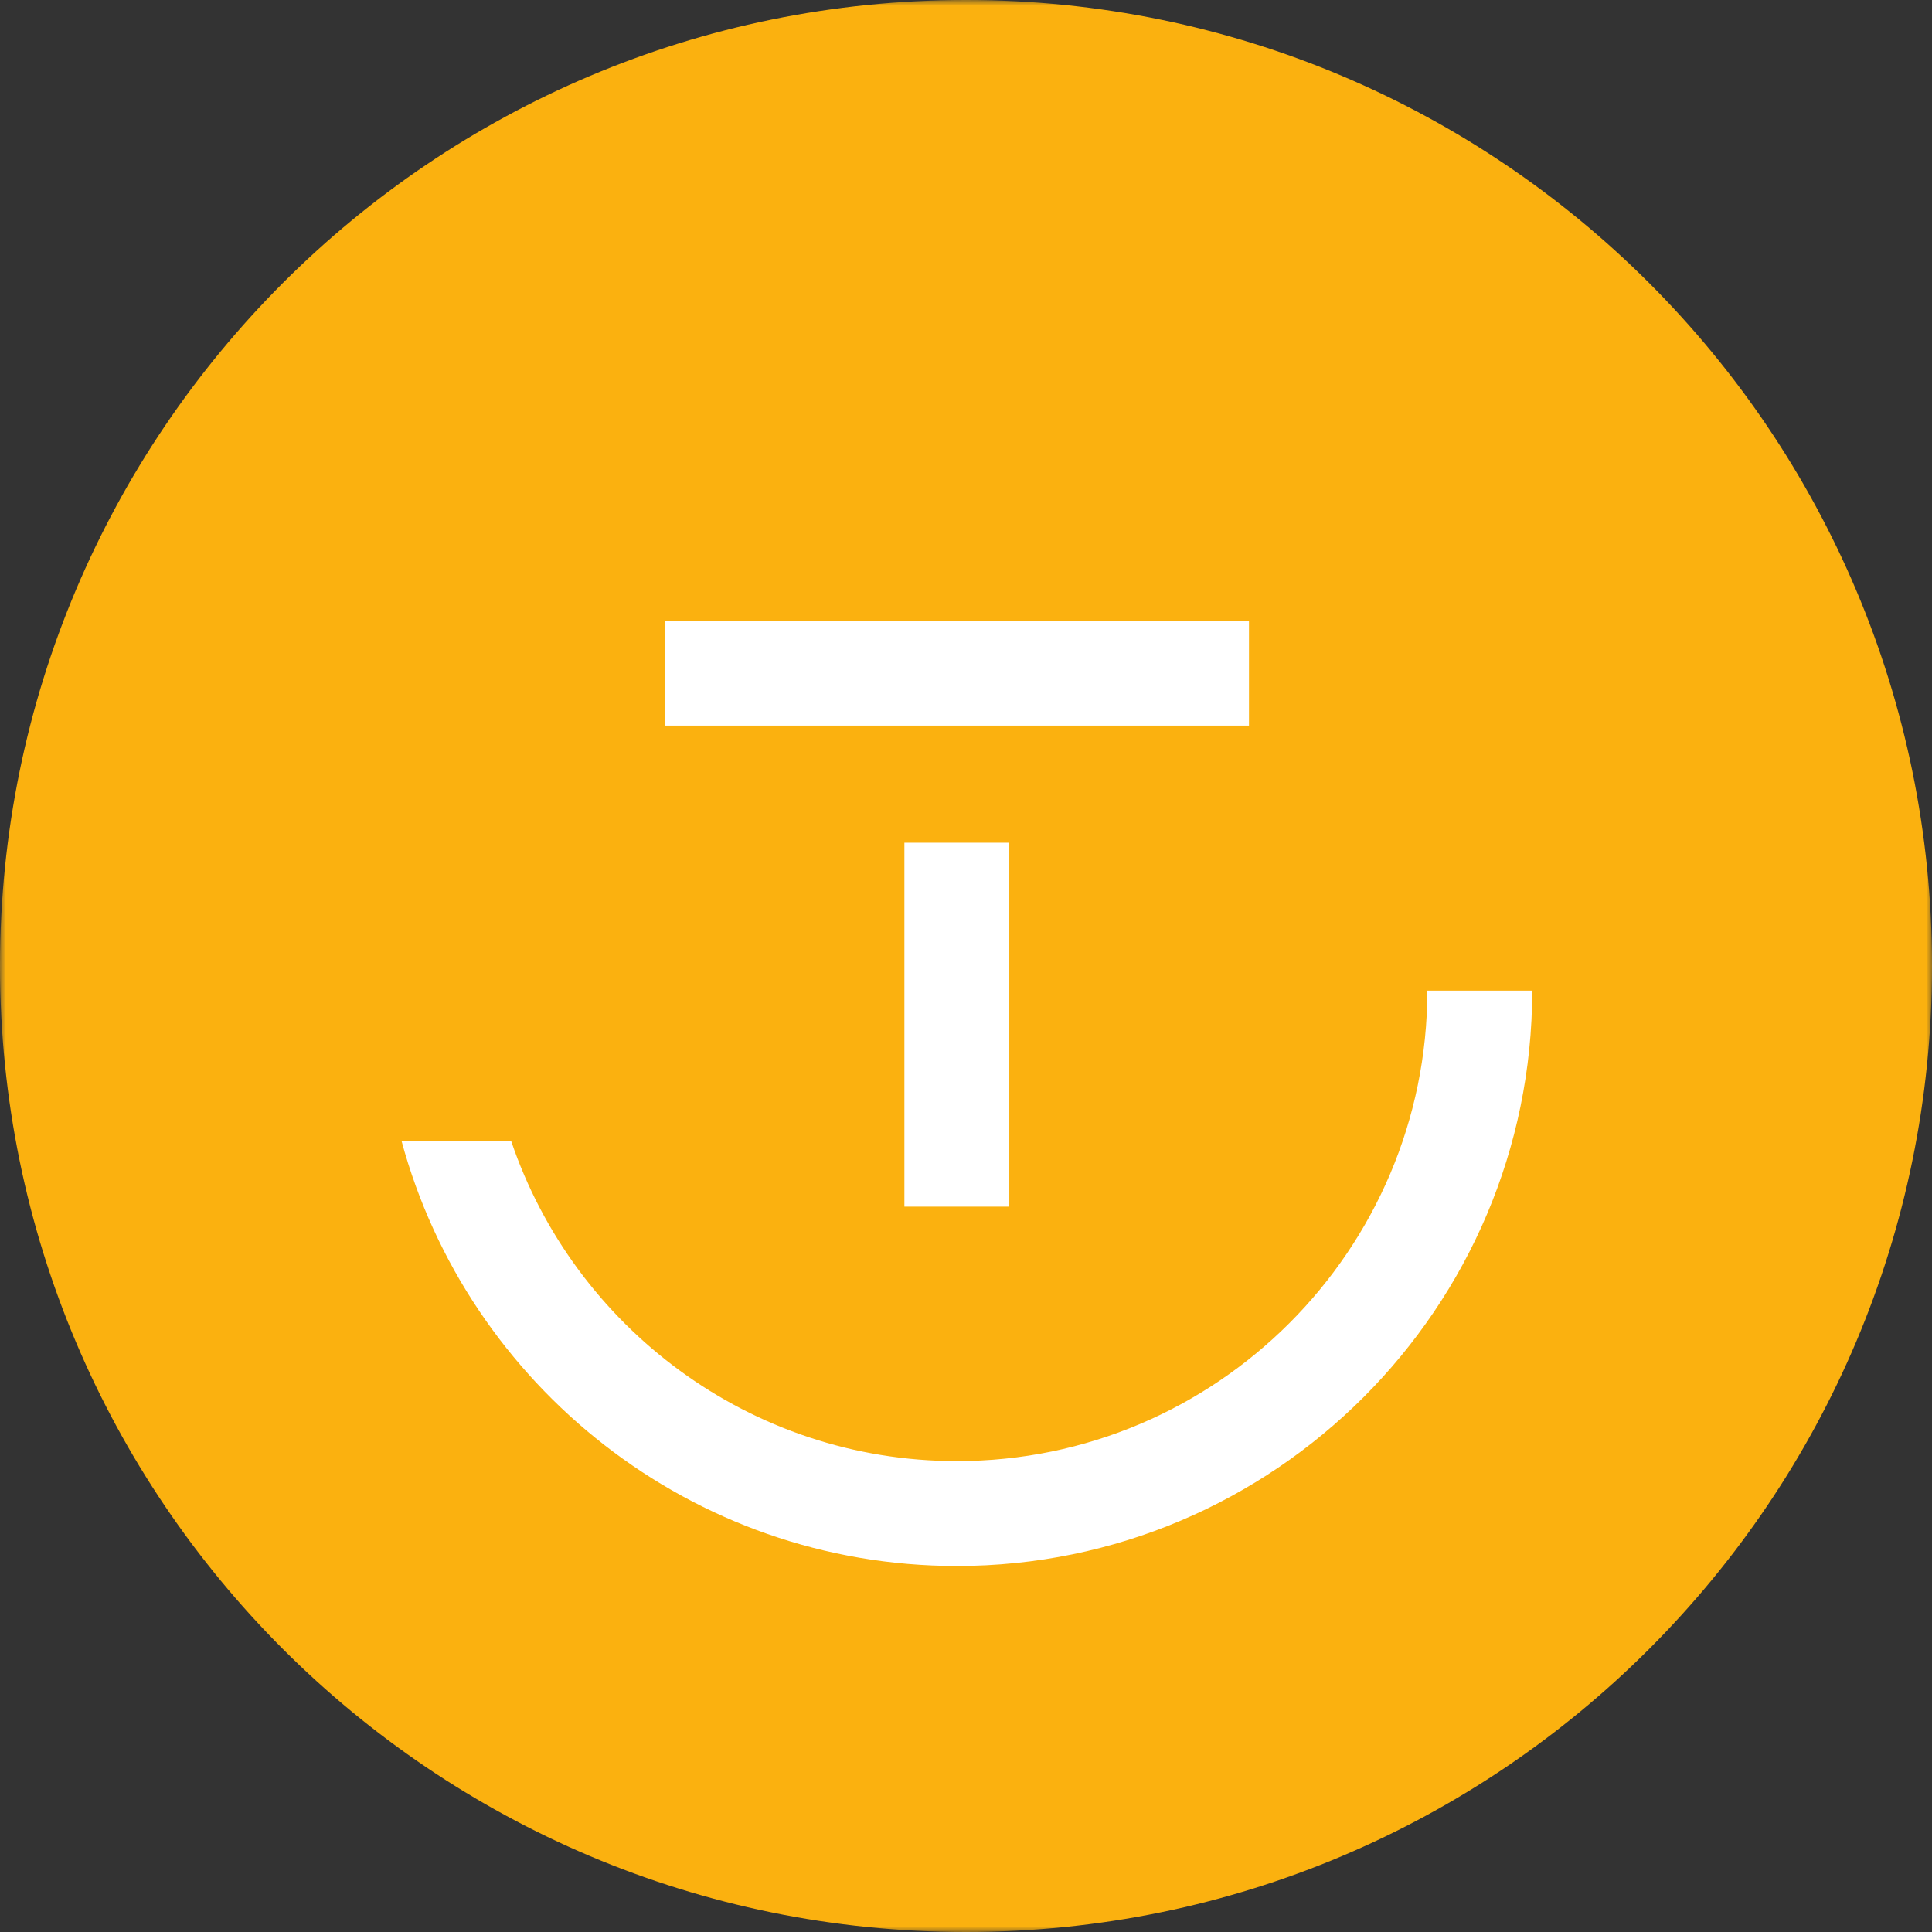<?xml version="1.0" encoding="UTF-8"?>
<svg width="168px" height="168px" viewBox="0 0 168 168" version="1.1" xmlns="http://www.w3.org/2000/svg" xmlns:xlink="http://www.w3.org/1999/xlink">
    <rect x="0" y="0" width="168" height="168" fill="#333333" stroke="none"/>
    <title>Group 12</title>
    <defs>
        <polygon id="path-1" points="0 0 168 0 168 168 0 168"></polygon>
    </defs>
    <g id="Page-1" stroke="none" stroke-width="1" fill="none" fill-rule="evenodd">
        <g id="impact-us-today-copy" transform="translate(-1270, -2991)">
            <g id="Group-12" transform="translate(1270, 2991)">
                <g id="Group-3">
                    <mask id="mask-2" fill="white">
                        <use xlink:href="#path-1"></use>
                    </mask>
                    <g id="Clip-2"></g>
                    <path d="M84,168 C37.608,168 0,130.392 0,84 C0,37.608 37.608,0 84,0 C130.392,0 168,37.608 168,84 C168,130.392 130.392,168 84,168 Z" id="Fill-1" fill="#FBB10F" mask="url(#mask-2)"></path>
                </g>
                <polygon id="Fill-4" fill="#FFFFFF" points="78.643 104.925 87.764 104.925 87.764 73.279 78.643 73.279"></polygon>
                <polygon id="Fill-6" fill="#FFFFFF" points="57.802 63.096 108.606 63.096 108.606 53.976 57.802 53.976"></polygon>
                <path d="M124.116,86.141 C124.116,108.7 105.763,127.053 83.204,127.053 C65.212,127.053 49.907,115.373 44.443,99.202 L34.913,99.202 C40.673,120.474 60.135,136.173 83.204,136.173 C110.792,136.173 133.236,113.729 133.236,86.141 L124.116,86.141 Z" id="Fill-7" fill="#FFFFFF"></path>
            </g>
        </g>
    </g>
</svg>